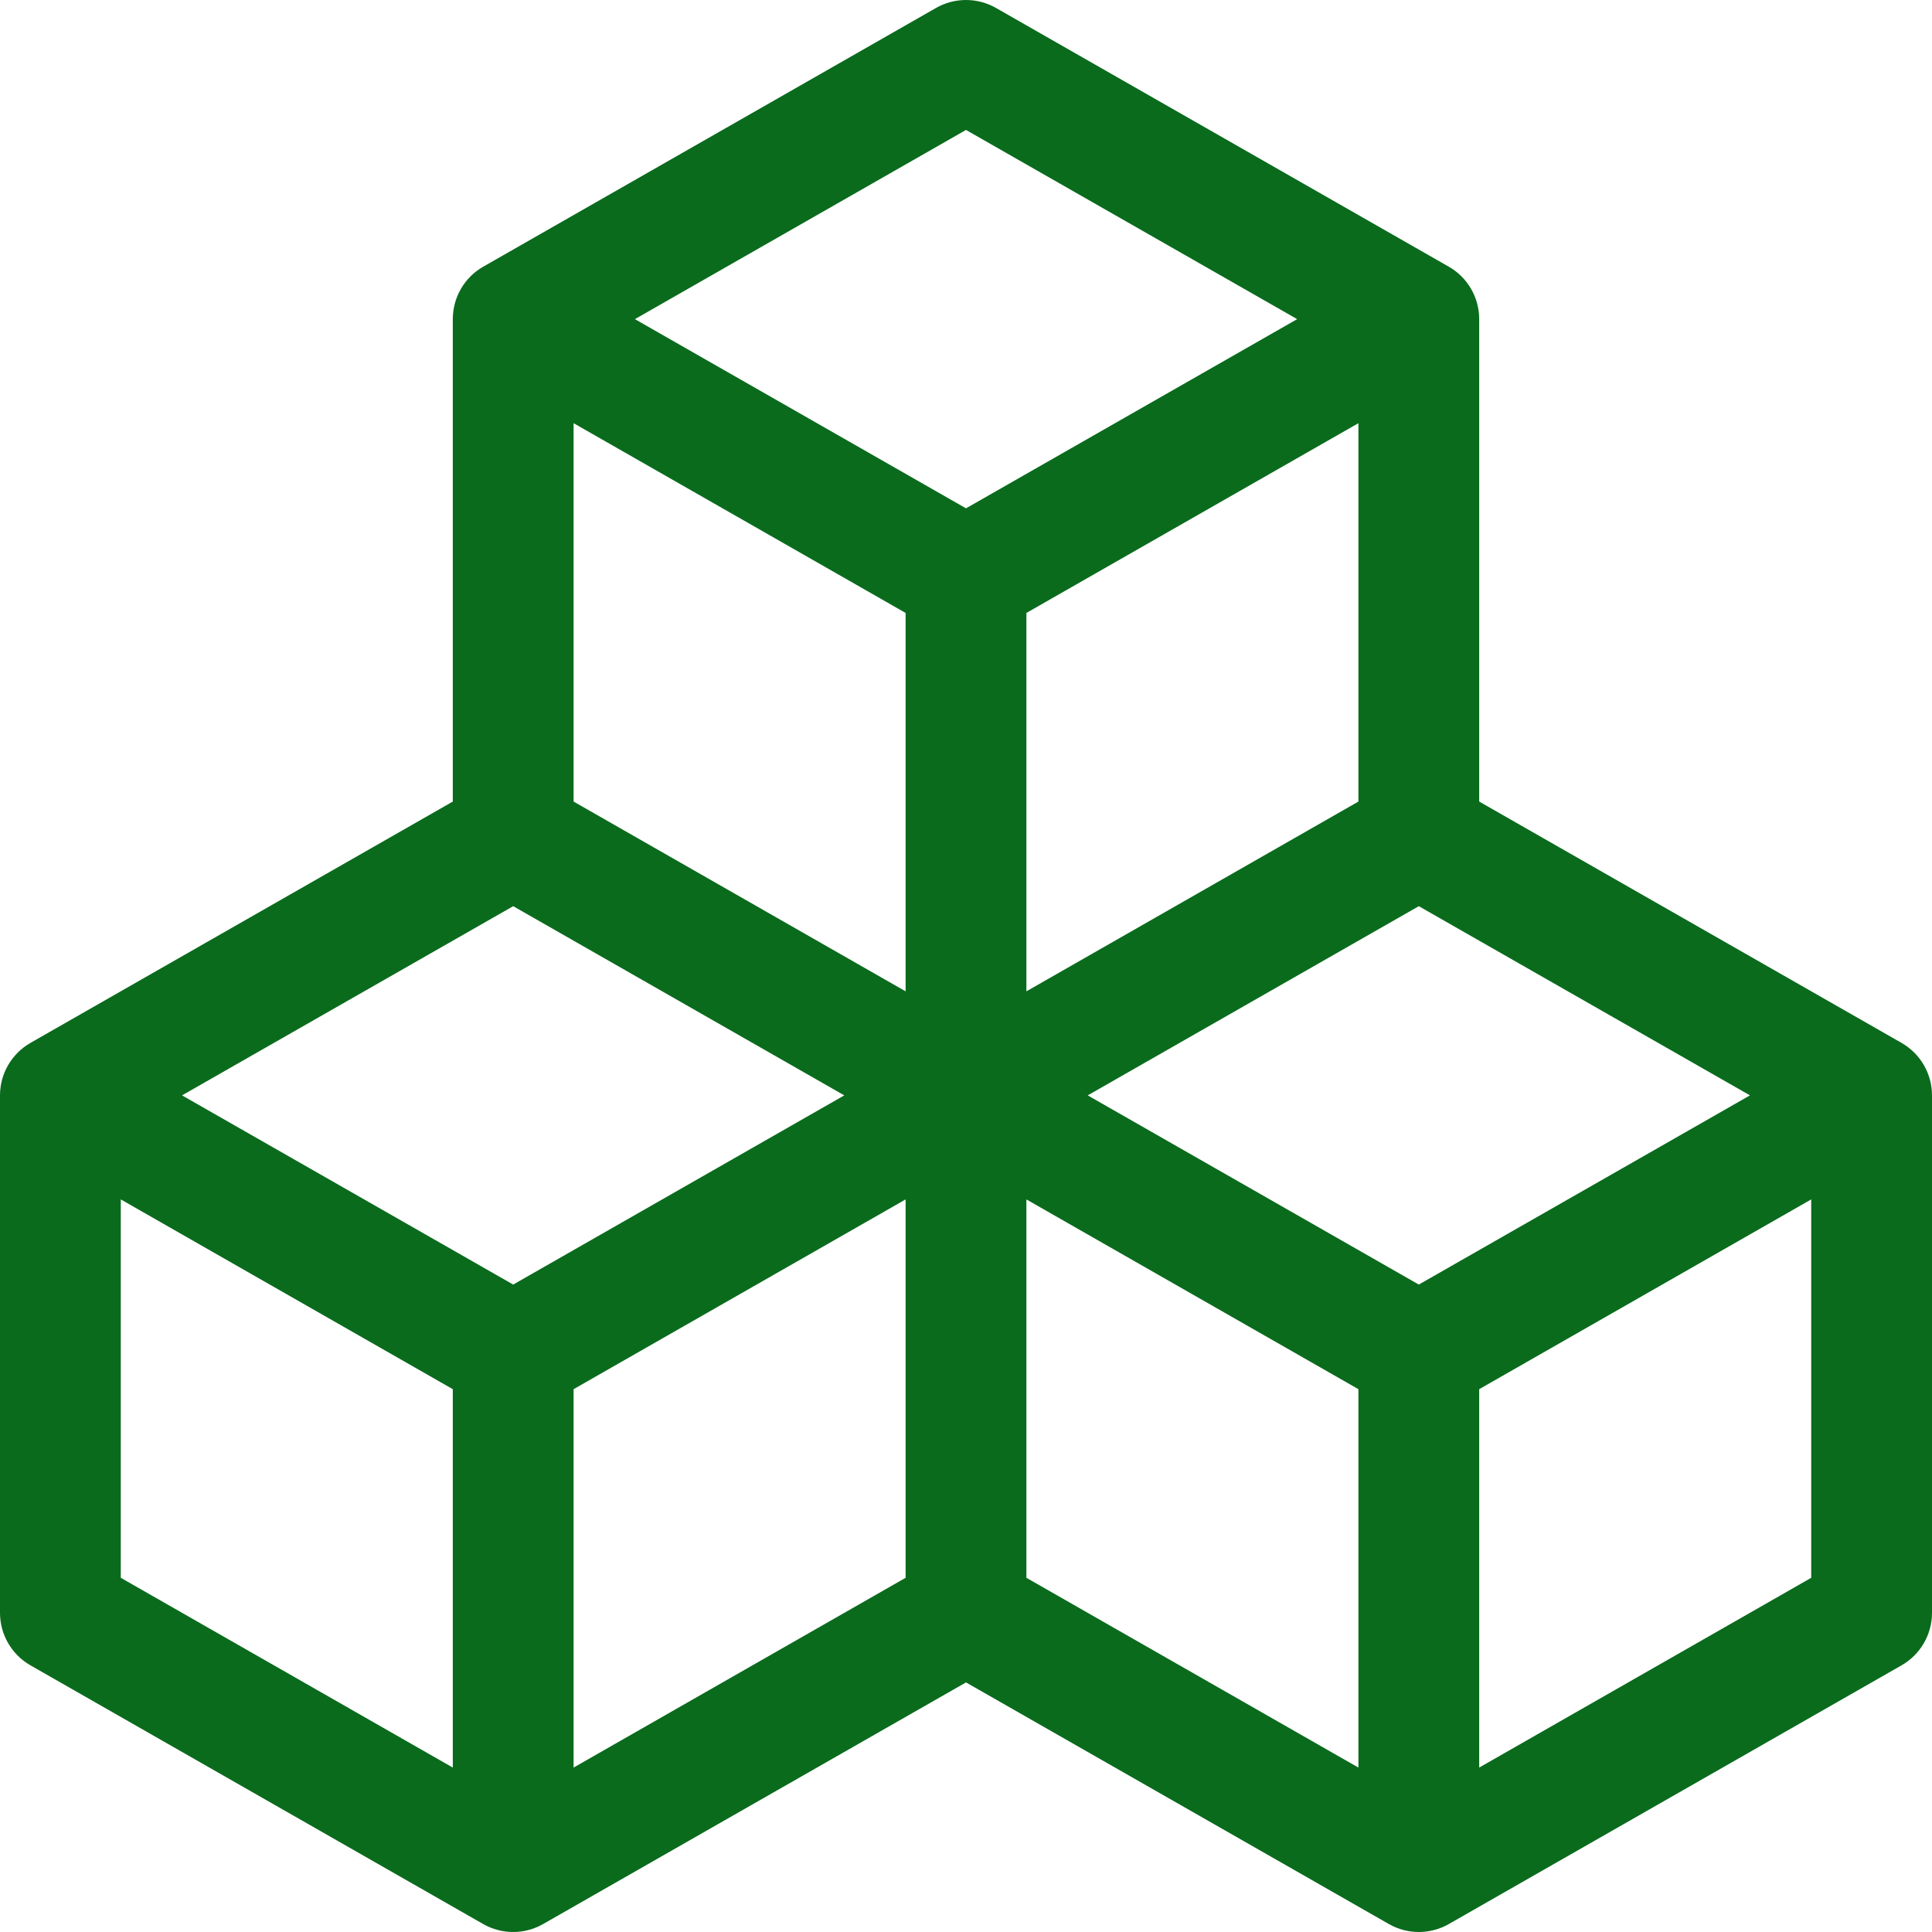 <svg width="27" height="27" viewBox="0 0 27 27" fill="none" xmlns="http://www.w3.org/2000/svg">
<path d="M13.081 0.111C13.341 -0.037 13.659 -0.037 13.919 0.111L20.247 3.727C20.51 3.877 20.672 4.157 20.672 4.46V11.202L26.575 14.575C26.838 14.726 27 15.005 27 15.308V22.54C27 22.843 26.838 23.122 26.575 23.273L20.247 26.889C19.987 27.037 19.669 27.037 19.41 26.889L13.5 23.512L7.59 26.889C7.331 27.037 7.013 27.037 6.753 26.889L0.425 23.273C0.162 23.122 0 22.843 0 22.54V15.308C0 15.005 0.162 14.726 0.425 14.575L6.328 11.202V4.46C6.328 4.157 6.49 3.877 6.753 3.727L13.081 0.111ZM7.172 12.664L2.544 15.308L7.172 17.952L11.799 15.308L7.172 12.664ZM12.656 16.762L8.016 19.414V24.702L12.656 22.05V16.762ZM14.344 22.05L18.984 24.702V19.414L14.344 16.762V22.05ZM15.201 15.308L19.828 17.952L24.456 15.308L19.828 12.664L15.201 15.308ZM18.984 11.202V5.914L14.344 8.566V13.854L18.984 11.202ZM12.656 13.854V8.566L8.016 5.914V11.202L12.656 13.854ZM8.873 4.46L13.5 7.104L18.128 4.46L13.5 1.816L8.873 4.46ZM25.312 16.762L20.672 19.414V24.702L25.312 22.05V16.762ZM6.328 24.702V19.414L1.688 16.762V22.05L6.328 24.702Z" fill="#0A6B1D"/>
</svg>
